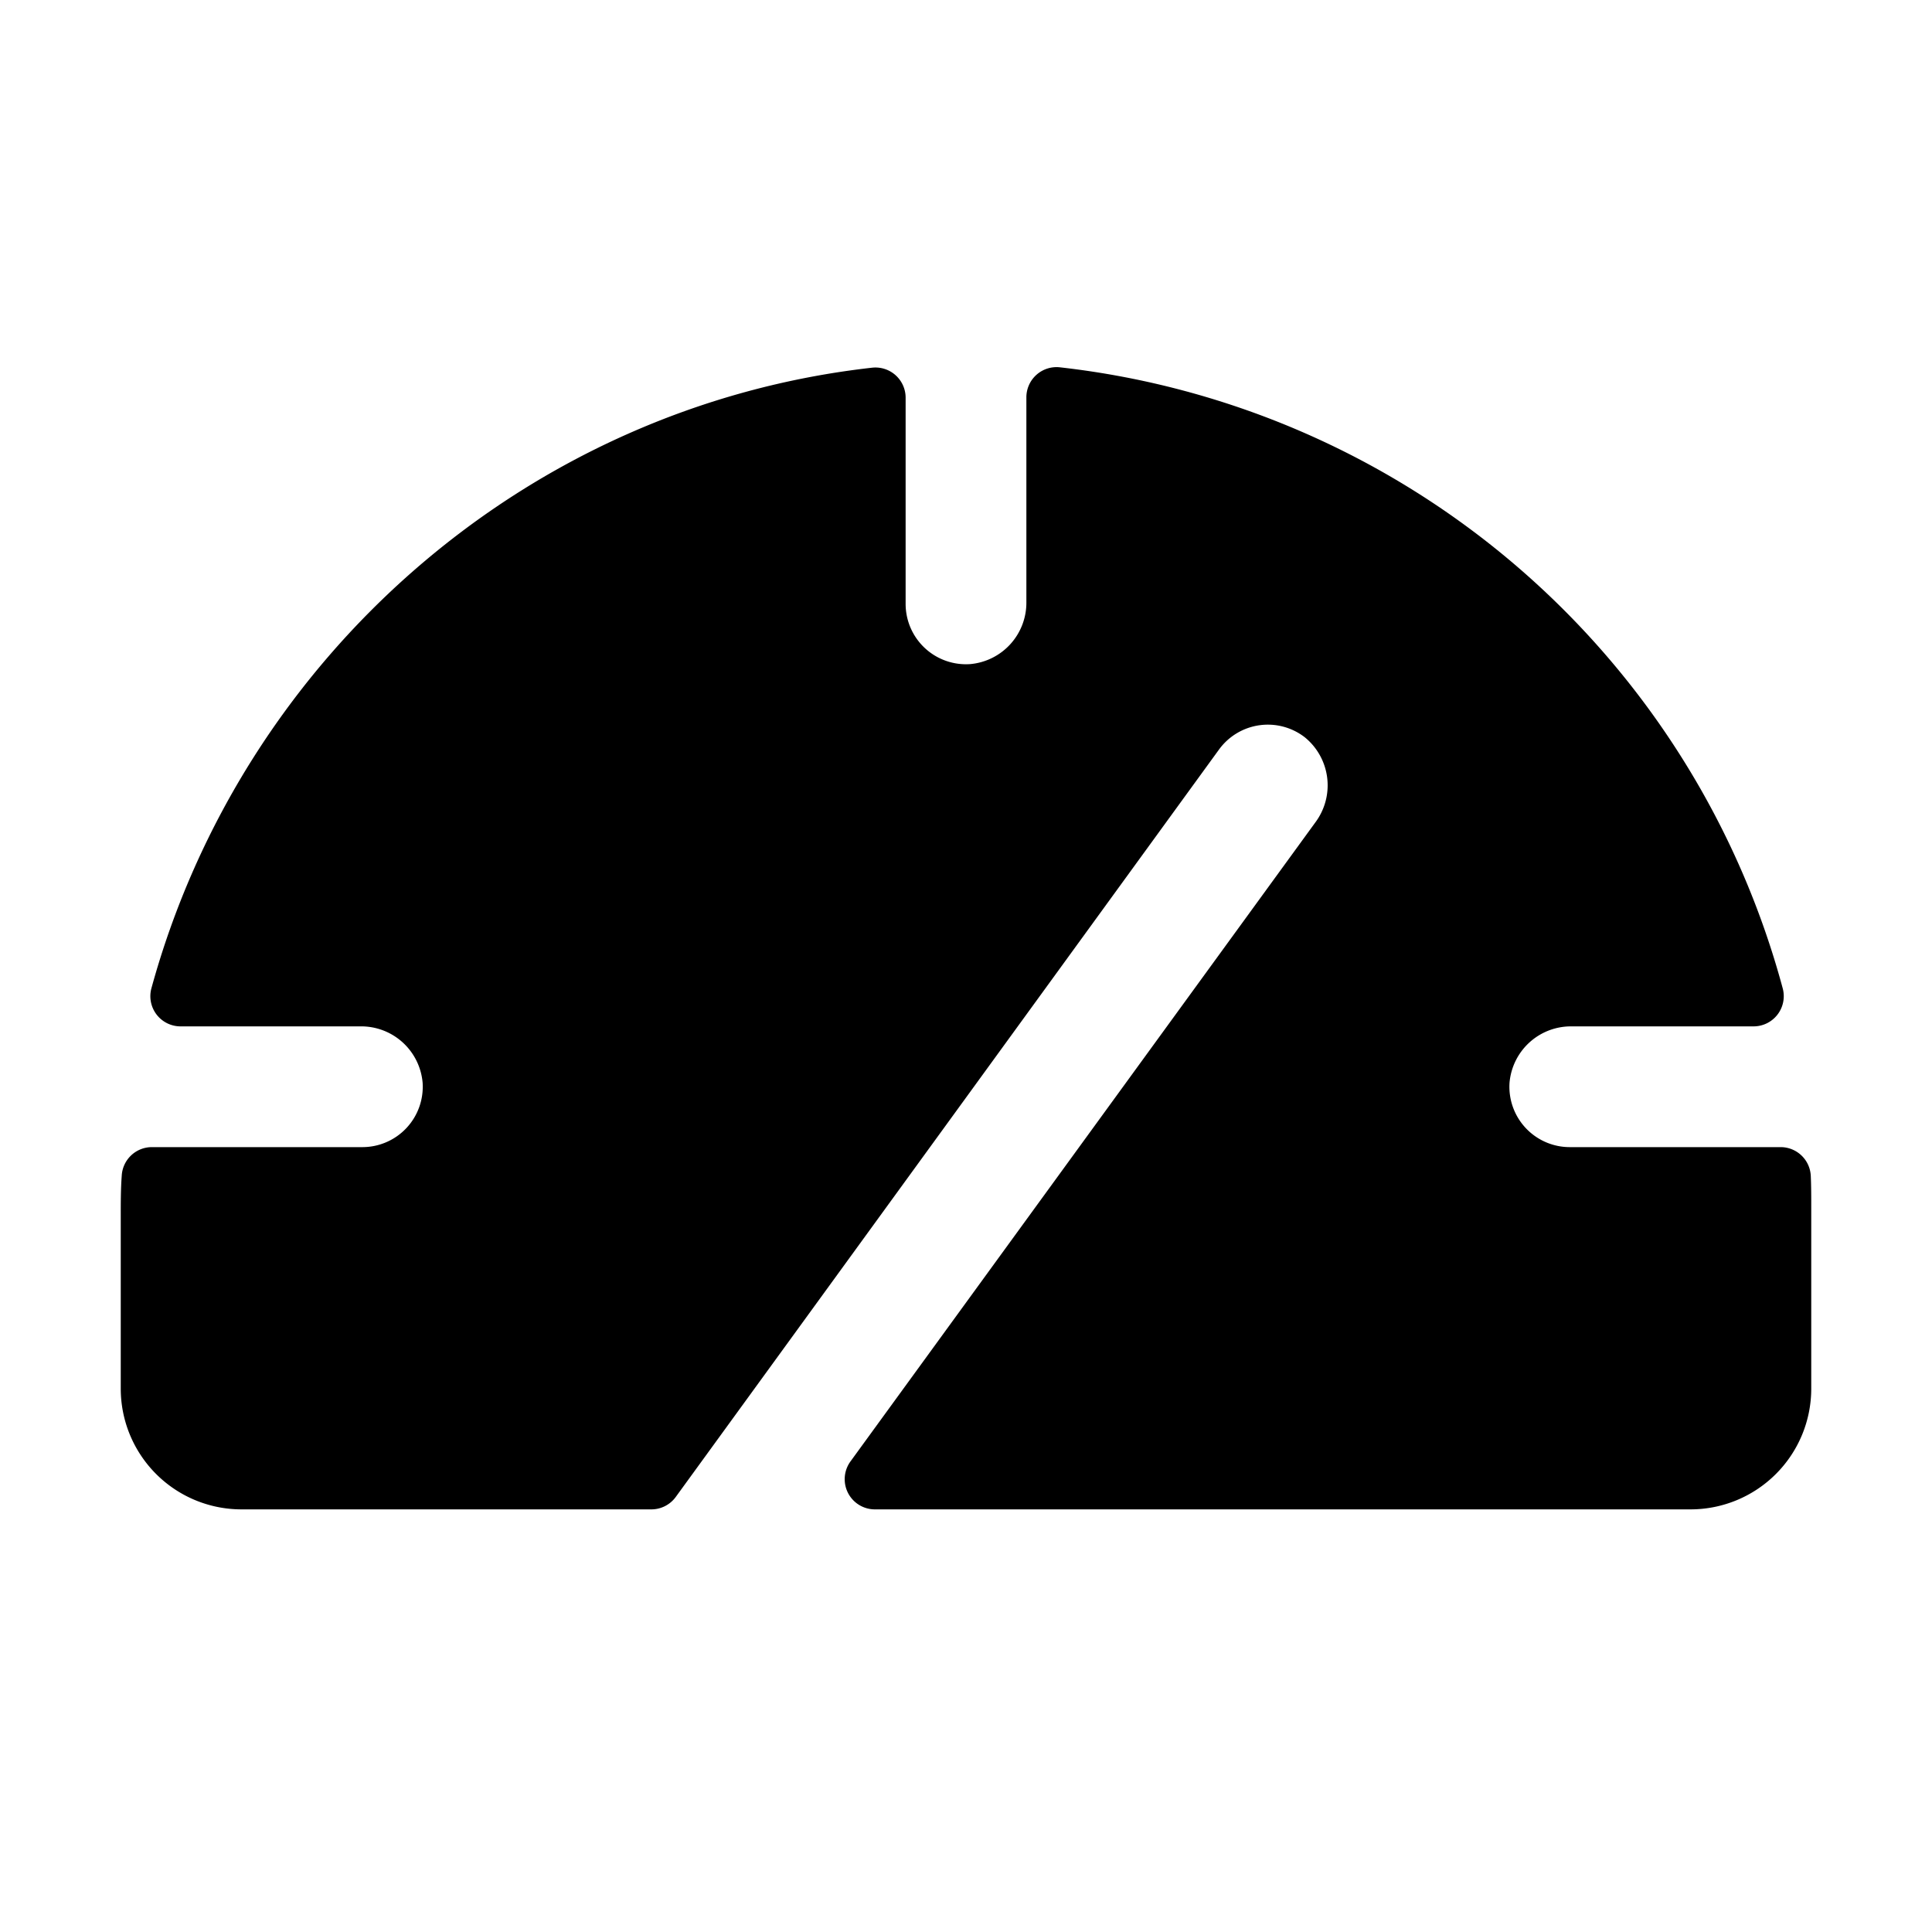 <svg xmlns="http://www.w3.org/2000/svg" viewBox="0 0 256 256"><rect width="256" height="256" fill="none"/><path d="M240,160v24a16,16,0,0,1-16,16H115.93a4,4,0,0,1-3.24-6.35L174.27,109a8.21,8.21,0,0,0-1.37-11.3,8,8,0,0,0-11.37,1.61l-72,99.06A4,4,0,0,1,86.25,200H32a16,16,0,0,1-16-16V161.13c0-1.79,0-3.57.13-5.33a4,4,0,0,1,4-3.8H48a8,8,0,0,0,8-8.53A8.17,8.17,0,0,0,47.73,136H23.92a4,4,0,0,1-3.87-5c12-43.84,49.66-77.13,95.52-82.28a4,4,0,0,1,4.43,4V80a8,8,0,0,0,8.53,8A8.17,8.17,0,0,0,136,79.73V52.67a4,4,0,0,1,4.43-4A112.18,112.18,0,0,1,236.23,131a4,4,0,0,1-3.88,5H208.27a8.17,8.17,0,0,0-8.25,7.47,8,8,0,0,0,8,8.53h27.92a4,4,0,0,1,4,3.86C240,157.23,240,158.61,240,160Z"/></svg>
